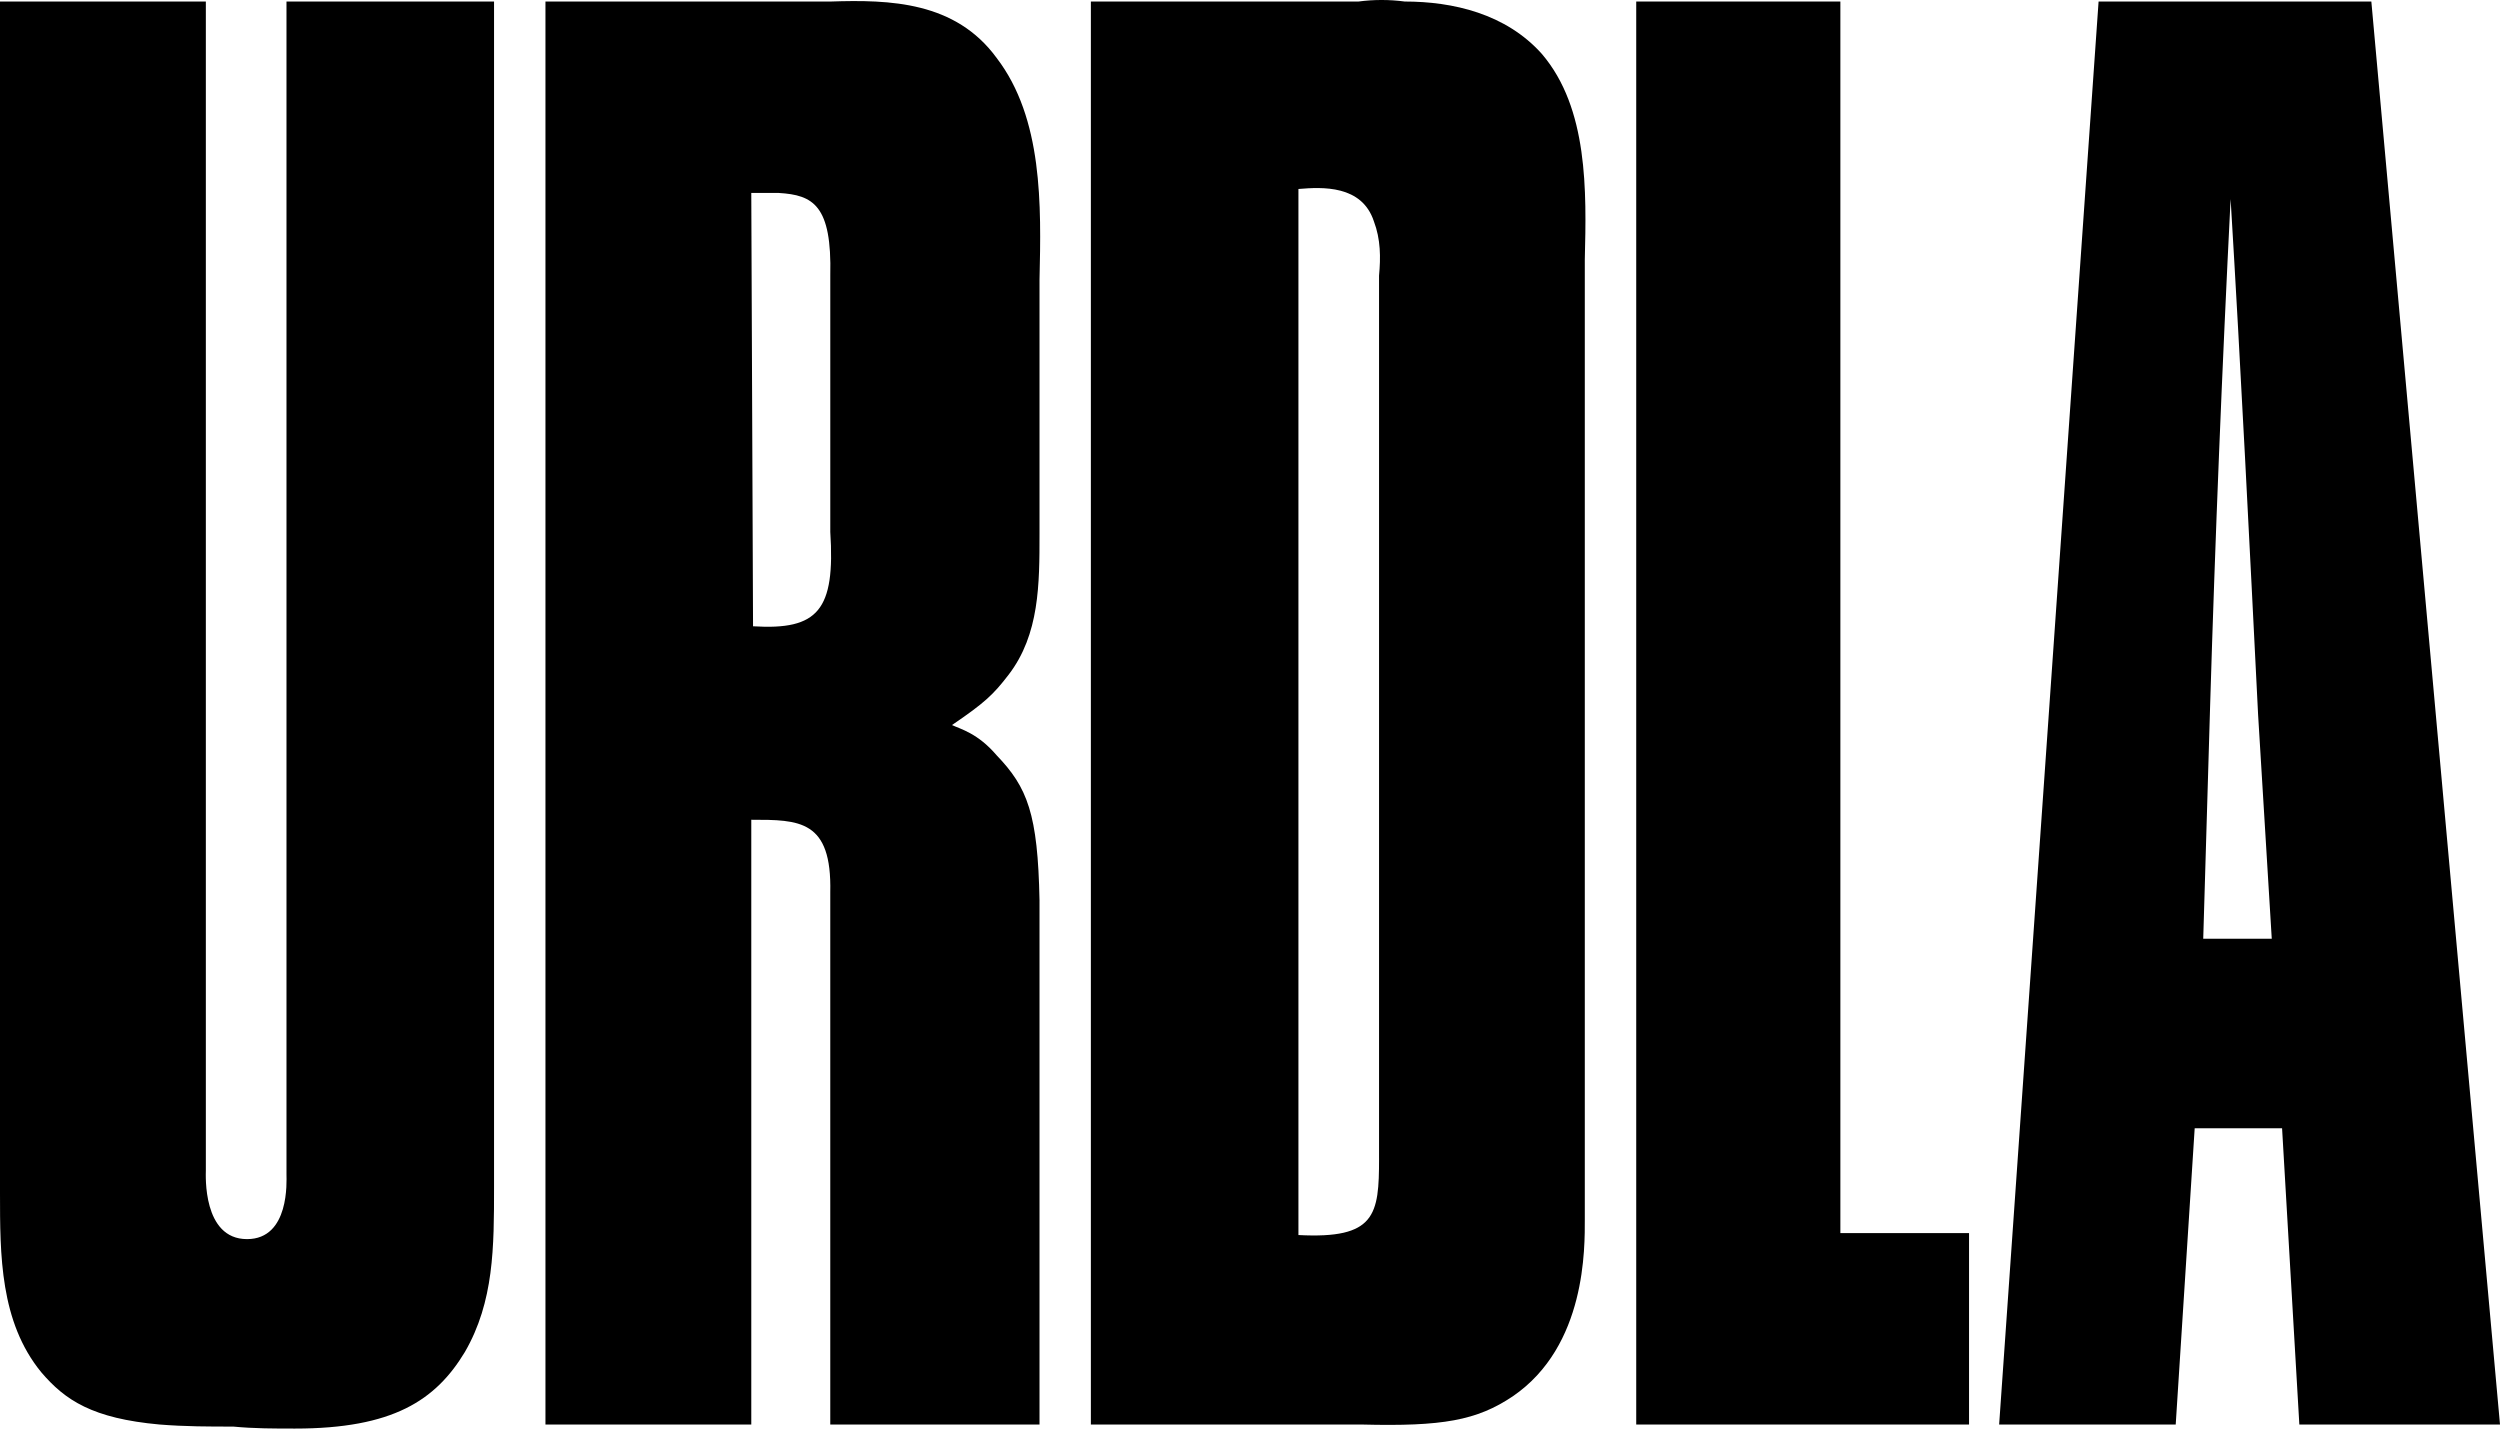 <svg xmlns="http://www.w3.org/2000/svg" xmlns:xlink="http://www.w3.org/1999/xlink" id="Calque_1" x="0px" y="0px" width="175px" height="100px" viewBox="0 0 175 100" xml:space="preserve"><g>	<path d="M34.583,83.069c0,4.234,0,8.043-2.041,11.57C30.5,98.026,27.5,100,20.652,100c-1.438,0-2.881,0-4.324-0.139  c-1.68,0-3.358,0-5.16-0.145c-4.684-0.424-6.607-1.691-8.288-3.668C0,92.52,0,87.862,0,83.493V0.106h14.409v81.835  c0,0.283-0.242,4.797,2.883,4.797c3.002,0,2.762-4.094,2.762-4.514V0.106h14.529V83.069z"></path>	<path d="M58.119,37.212c0.355,5.508-0.846,6.91-5.406,6.628L52.59,13.507h1.926c2.4,0.145,3.721,0.849,3.604,5.786V37.212z   M38.182,99.717H52.59V57.383c3.362,0,5.646,0,5.529,5.082v37.252h14.647V63.03c-0.118-6.068-0.84-7.904-3-10.158  c-1.325-1.553-2.524-1.832-3.127-2.119c2.28-1.553,2.887-2.118,3.967-3.527c2.16-2.82,2.16-6.347,2.16-9.871V19.58  c0.122-5.223,0.239-11.292-3-15.522c-2.885-3.95-7.449-4.092-11.647-3.95H38.182V99.717z"></path>	<path d="M96.534,81.096c0,3.951-0.239,5.641-5.644,5.357V13.229c1.68-0.142,4.439-0.284,5.28,2.259  c0.481,1.267,0.481,2.54,0.363,3.806V81.096z M76.361,99.717H95.33c5.645,0.145,8.043-0.283,10.565-1.975  c5.16-3.527,5.041-10.439,5.041-12.414v-67.16c0.119-4.795,0.244-10.584-3.003-14.39c-2.52-2.826-6.24-3.671-9.602-3.671  c-1.08-0.143-2.161-0.143-3.238,0H76.361V99.717z"></path>	<polygon points="137.833,99.717 114.536,99.717 114.536,0.107 128.826,0.107 128.826,86.317 137.833,86.317  "></polygon>	<path d="M159.023,65.711h-4.797l0.48-16.228c0.359-11.848,0.839-23.698,1.437-35.548c0.723,11.992,1.323,24.127,1.925,36.111  L159.023,65.711z M139.94,99.717h12.36l1.328-20.74h6.117l1.209,20.74H175l-9.006-99.61h-19.093L139.94,99.717z"></path></g></svg>